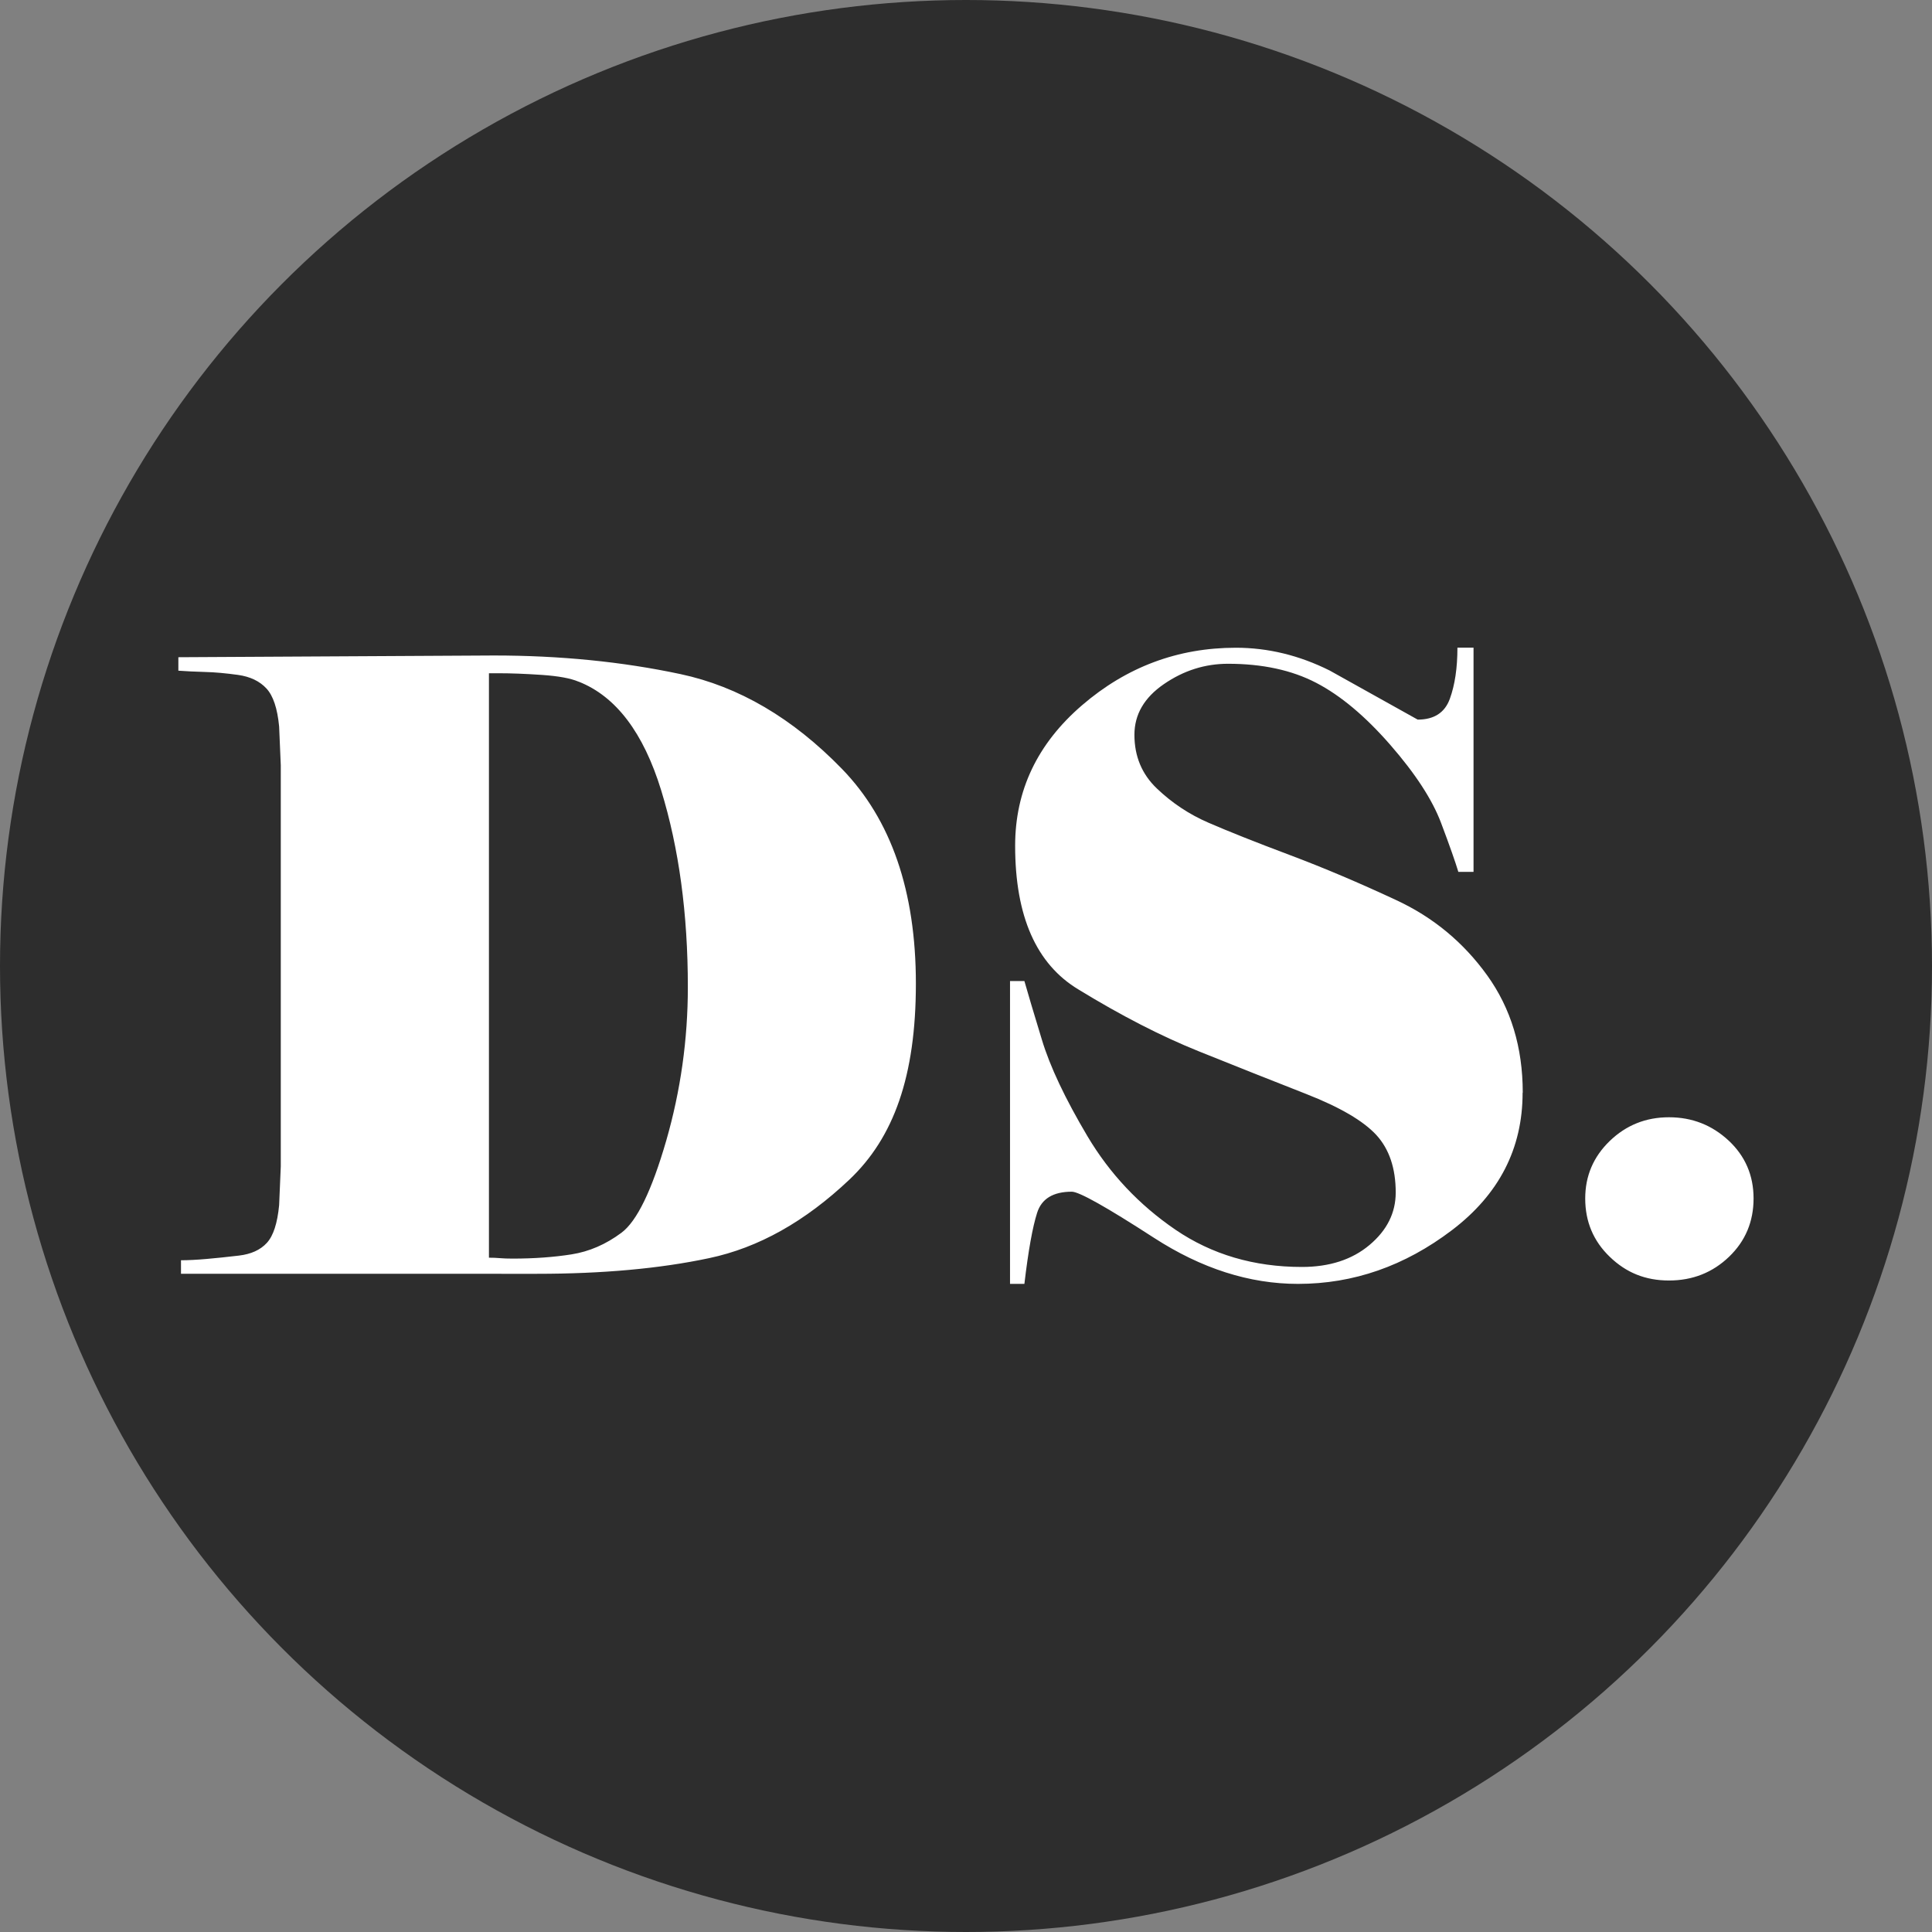 <?xml version="1.0" encoding="UTF-8"?> <svg xmlns="http://www.w3.org/2000/svg" id="Layer_1" data-name="Layer 1" viewBox="0 0 256.72 256.72"><rect x="0" y="0" width="256.72" height="256.72" fill="#808080" stroke="none"/><defs><style> .cls-1 { fill: #2d2d2d; } .cls-1, .cls-2 { stroke-width: 0px; } .cls-2 { fill: #fff; } </style></defs><circle class="cls-1" cx="128.36" cy="128.36" r="128.36"></circle><path class="cls-2" d="M24.05,169.26v-1.8c.97,0,2.1-.06,3.37-.17,1.27-.11,2.71-.26,4.33-.45,1.61-.19,2.85-.75,3.71-1.69s1.4-2.6,1.63-5.01l.22-5.17v-53.27l-.22-5.17c-.23-2.4-.79-4.08-1.69-5.05-.9-.97-2.15-1.57-3.77-1.8-1.61-.22-3.07-.36-4.39-.39-1.31-.04-2.49-.09-3.54-.17v-1.79l41.93-.23c8.76,0,17.03.82,24.78,2.47s14.91,5.85,21.46,12.59c6.55,6.74,9.83,16.26,9.83,28.55s-2.94,20.44-8.82,26.02c-5.89,5.58-12.1,9.07-18.66,10.45-6.55,1.39-14.18,2.08-22.87,2.08H24.04h.01ZM76.88,90.58c-1.05-.45-2.68-.75-4.89-.9s-4.1-.22-5.67-.22h-1.35v77.66c.52,0,1.01.02,1.46.06s1.01.06,1.69.06c2.85,0,5.45-.19,7.81-.56s4.57-1.33,6.64-2.87c2.06-1.53,4.04-5.62,5.96-12.25,1.91-6.64,2.87-13.43,2.87-20.4,0-9.74-1.18-18.45-3.54-26.13s-6.02-12.5-10.96-14.45h-.02ZM202.32,145.21c0,7.42-3.14,13.51-9.4,18.26-6.27,4.76-13.08,7.13-20.44,7.13-6.46,0-12.83-2.04-19.14-6.12-6.3-4.08-9.95-6.13-10.92-6.13-2.48,0-4.02.94-4.61,2.81-.6,1.87-1.17,5.02-1.69,9.44h-1.91v-40.24h1.91c.45,1.57,1.21,4.16,2.31,7.75,1.08,3.6,3.11,7.88,6.07,12.87,2.96,4.98,6.86,9.12,11.69,12.42,4.83,3.29,10.43,4.95,16.8,4.95,3.67,0,6.67-.97,8.99-2.92s3.48-4.27,3.48-6.97c0-3.22-.86-5.77-2.58-7.65-1.73-1.87-4.83-3.69-9.33-5.45-4.49-1.76-9.25-3.65-14.27-5.67s-10.34-4.76-15.96-8.2c-5.62-3.37-8.43-9.74-8.43-19.11,0-7.35,2.96-13.56,8.88-18.66,5.92-5.1,12.74-7.65,20.45-7.65,4.27,0,8.43,1.01,12.47,3.03l11.69,6.52c2.18,0,3.6-.92,4.27-2.76s1.01-4.1,1.01-6.8h2.14v29.79h-2.02c-.38-1.27-1.14-3.45-2.3-6.52s-3.4-6.52-6.73-10.34c-3.33-3.82-6.61-6.57-9.86-8.26s-7.16-2.53-11.71-2.53c-3.07,0-5.9.9-8.52,2.7-2.62,1.8-3.92,4.04-3.92,6.74,0,2.85.99,5.23,2.98,7.13s4.27,3.43,6.86,4.55c2.58,1.12,6.16,2.55,10.74,4.27s9.31,3.73,14.22,6.02c4.91,2.28,8.93,5.62,12.08,10,3.15,4.39,4.72,9.57,4.72,15.57h0l-.02.03ZM210.64,159.26c0-3,1.08-5.54,3.26-7.65,2.18-2.1,4.79-3.15,7.87-3.15s5.71,1.04,7.92,3.09c2.21,2.06,3.32,4.63,3.32,7.7s-1.08,5.66-3.26,7.75-4.83,3.15-7.98,3.15-5.7-1.05-7.87-3.15c-2.18-2.1-3.26-4.68-3.26-7.75h0Z"></path></svg> 